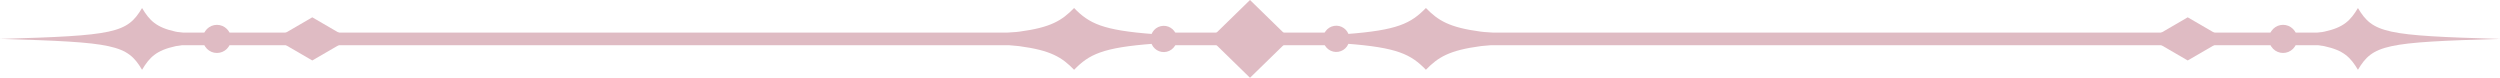 <?xml version="1.0" encoding="UTF-8"?><svg id="_レイヤー_2" xmlns="http://www.w3.org/2000/svg" viewBox="0 0 800 24.89"><g id="_レイヤー_1-2"><g id="img_deco_line"><circle cx="427.6" cy="12.45" r="4.2" transform="translate(3.53 68.65) rotate(-9.22)" style="fill:#dfbbc3;"/><path d="M430.72,10.92v3.05c16.54,1.22,20.77,3.43,25.57,8.35,7.79-8,14.11-8.84,74.06-9.88-59.95-1.04-66.27-1.88-74.06-9.88-4.8,4.92-9.03,7.13-25.57,8.35Z" style="fill:#dfbbc3;"/><path d="M709.08,12.45c36.8,1.04,40.68,1.88,45.46,9.88,4.78-8,8.66-8.84,45.46-9.88-36.8-1.04-40.68-1.88-45.46-9.88-4.78,8-8.66,8.84-45.46,9.88Z" style="fill:#dfbbc3;"/><rect x="465.54" y="10.42" width="281.3" height="4.04" transform="translate(1212.37 24.89) rotate(180)" style="fill:#dfbbc3;"/><rect x="406.75" y="10.42" width="18.47" height="4.04" transform="translate(831.98 24.89) rotate(180)" style="fill:#dfbbc3;"/><circle cx="730.58" cy="12.45" r="4.5" transform="translate(205.18 520.24) rotate(-45)" style="fill:#dfbbc3;"/><polygon points="700.07 5.54 711.96 12.45 700.07 19.35 688.18 12.45 700.07 5.54" style="fill:#dfbbc3;"/><circle cx="372.4" cy="12.45" r="4.2" transform="translate(7.1 85.89) rotate(-13.28)" style="fill:#dfbbc3;"/><path d="M369.28,13.97v-3.05c-16.54-1.22-20.77-3.43-25.57-8.35-7.79,8-14.11,8.84-74.06,9.88,59.95,1.04,66.27,1.88,74.06,9.88,4.8-4.92,9.03-7.13,25.57-8.35Z" style="fill:#dfbbc3;"/><path d="M90.92,12.45c-36.8-1.04-40.68-1.88-45.46-9.88-4.78,8-8.66,8.84-45.46,9.88,36.8,1.04,40.68,1.88,45.46,9.88,4.78-8,8.66-8.84,45.46-9.88Z" style="fill:#dfbbc3;"/><rect x="53.17" y="10.43" width="281.3" height="4.04" style="fill:#dfbbc3;"/><rect x="374.77" y="10.43" width="18.47" height="4.04" style="fill:#dfbbc3;"/><circle cx="69.42" cy="12.45" r="4.5" style="fill:#dfbbc3;"/><polygon points="99.93 19.35 88.04 12.45 99.93 5.54 111.82 12.45 99.93 19.35" style="fill:#dfbbc3;"/><polygon points="400 0 412.76 12.45 400 24.89 387.24 12.45 400 0" style="fill:#dfbbc3;"/></g></g></svg>
